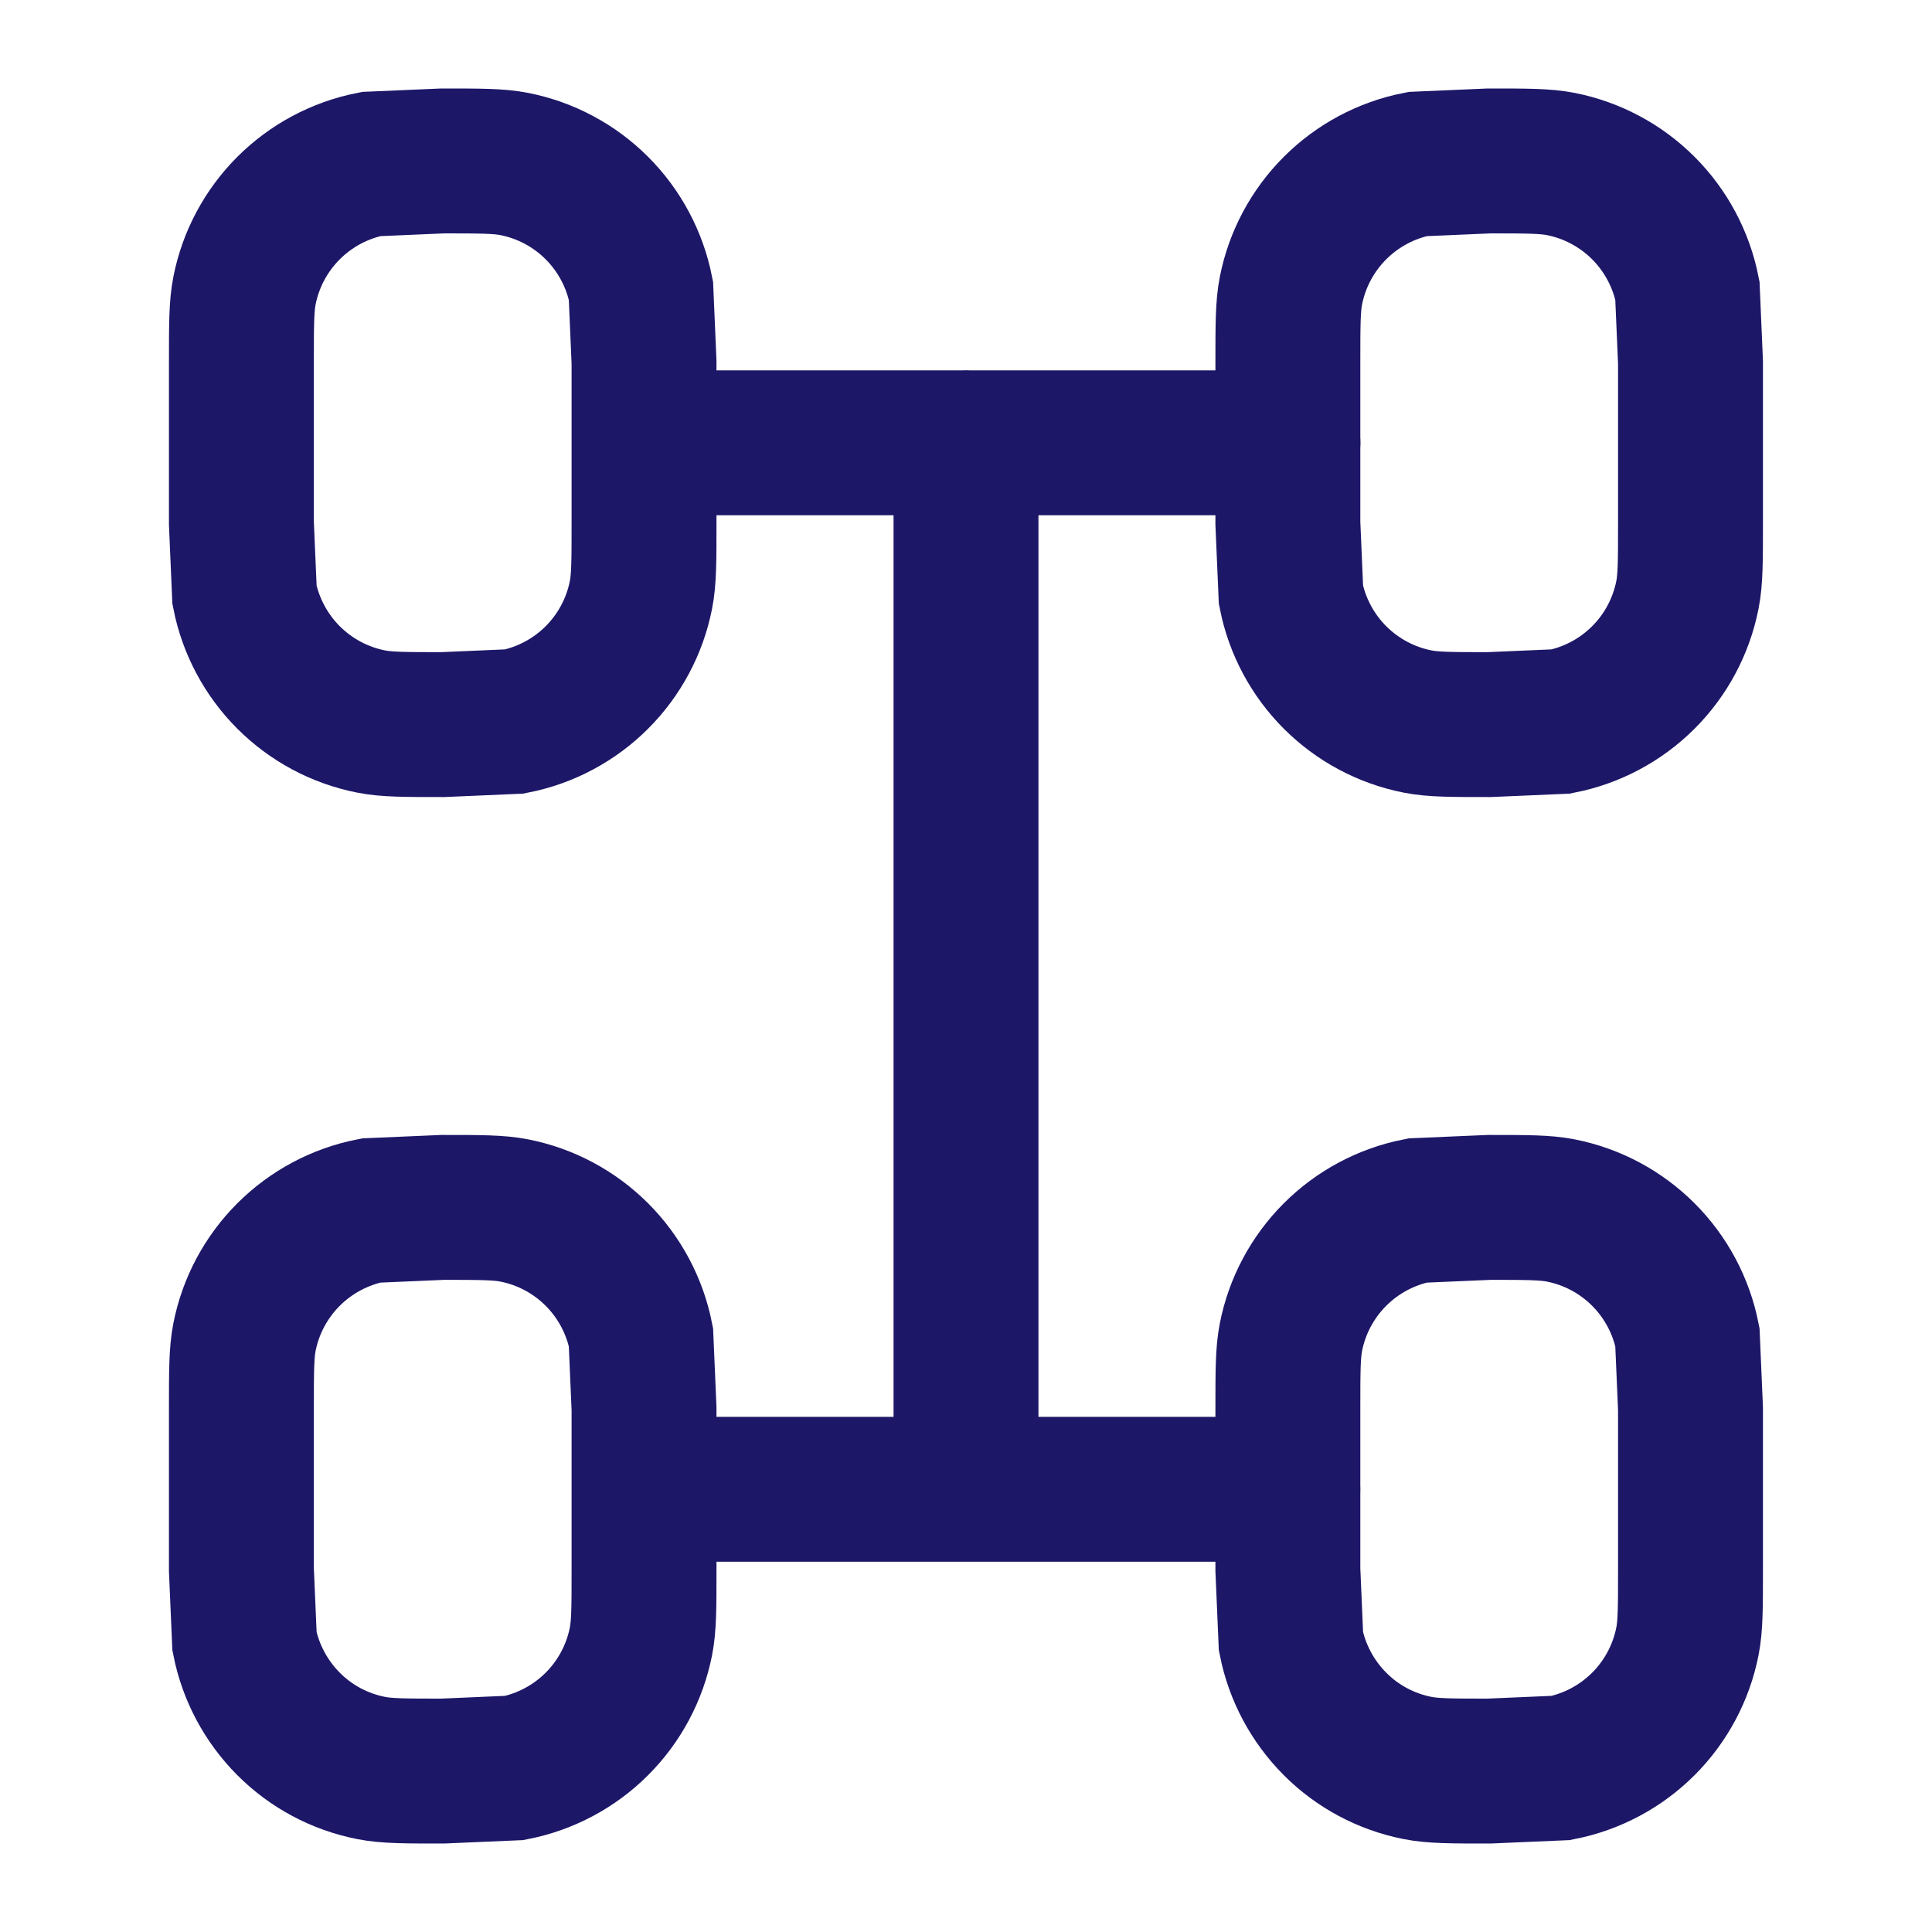 <svg xmlns="http://www.w3.org/2000/svg" width="20" height="20" fill="none" xmlns:v="https://vecta.io/nano"><path d="M13.333 15.417H6.667m6.667-10.833H6.667M10 15.417V4.583m-3.333.833V3.75l-.032-.742c-.064-.323-.223-.621-.456-.854s-.53-.392-.854-.456c-.161-.032-.354-.032-.742-.032l-.742.032c-.323.064-.621.223-.854.456s-.392.53-.456.854c-.032.161-.032.354-.032.742v1.667l.032.742c.064.323.223.621.456.854s.53.392.854.456c.161.032.354.032.742.032l.742-.032c.323-.064.621-.223.854-.456s.392-.53.456-.854c.032-.161.032-.354.032-.742zm10.833 0V3.75l-.032-.742c-.064-.323-.223-.621-.456-.854s-.53-.392-.854-.456c-.161-.032-.354-.032-.742-.032l-.742.032c-.324.064-.621.223-.854.456s-.392.53-.456.854c-.032.161-.032.354-.032.742v1.667l.032.742c.064.323.223.621.456.854s.53.392.854.456c.161.032.354.032.742.032l.742-.032c.323-.064.621-.223.854-.456s.392-.53.456-.854c.032-.161.032-.354.032-.742zM6.667 16.25v-1.667l-.032-.742c-.064-.323-.223-.621-.456-.854s-.53-.392-.854-.456c-.161-.032-.354-.032-.742-.032l-.742.032c-.323.064-.621.223-.854.456s-.392.53-.456.854c-.032.161-.032.354-.032.742v1.667l.032.742c.064.323.223.62.456.854s.53.392.854.456c.161.032.354.032.742.032l.742-.032c.323-.064.621-.223.854-.456s.392-.53.456-.854c.032-.161.032-.354.032-.742zm10.833 0v-1.667l-.032-.742c-.064-.323-.223-.621-.456-.854s-.53-.392-.854-.456c-.161-.032-.354-.032-.742-.032l-.742.032c-.324.064-.621.223-.854.456s-.392.53-.456.854c-.032.161-.032.354-.032.742v1.667l.032.742c.064.323.223.62.456.854s.53.392.854.456c.161.032.354.032.742.032l.742-.032c.323-.064.621-.223.854-.456s.392-.53.456-.854c.032-.161.032-.354.032-.742z" stroke="#1d1768" stroke-width="1.5" stroke-linecap="round"/></svg>